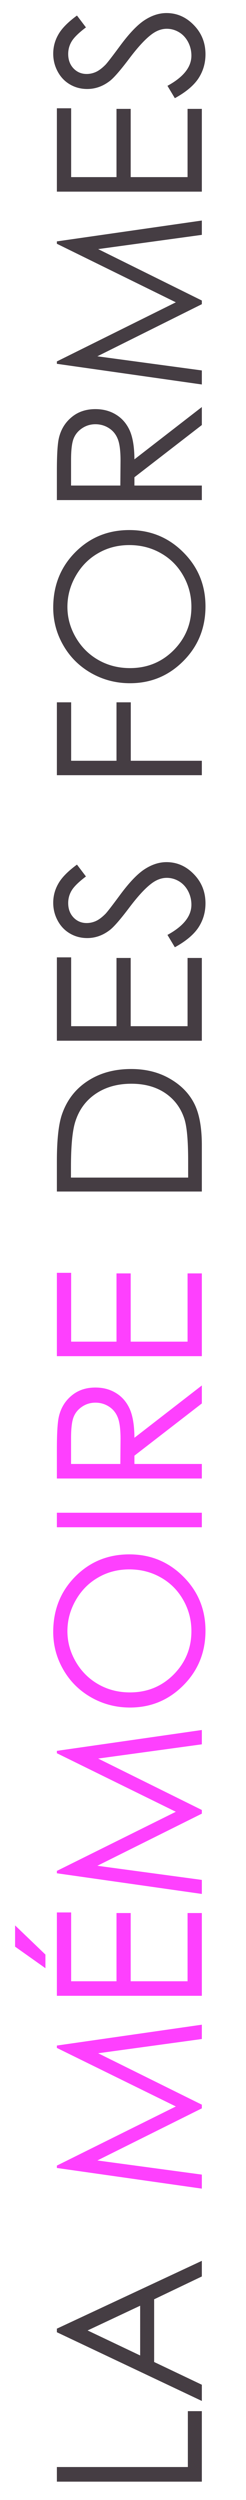<svg xmlns="http://www.w3.org/2000/svg" width="39" height="395" viewBox="0 0 39 395" fill="none"><path d="M9.016 392.109L9.016 389.797L29.781 389.797L29.781 380.969L32 380.969L32 392.109L9.016 392.109ZM9.016 367.937L32 357.219L32 359.687L24.438 363.297L24.438 373.203L32 376.797L32 379.359L9.016 368.5L9.016 367.937ZM13.891 368.219L22.219 372.172L22.219 364.312L13.891 368.219ZM32 188.266L9.016 188.266L9.016 183.5C9.016 180.062 9.292 177.568 9.844 176.016C10.625 173.786 11.979 172.047 13.906 170.797C15.833 169.536 18.13 168.906 20.797 168.906C23.099 168.906 25.125 169.406 26.875 170.406C28.625 171.396 29.917 172.687 30.75 174.281C31.583 175.865 32 178.089 32 180.953L32 188.266ZM29.828 186.062L29.828 183.406C29.828 180.229 29.63 178.026 29.234 176.797C28.672 175.068 27.661 173.708 26.203 172.719C24.734 171.729 22.943 171.234 20.828 171.234C18.609 171.234 16.713 171.771 15.141 172.844C13.568 173.917 12.49 175.411 11.906 177.328C11.469 178.766 11.25 181.135 11.25 184.437L11.25 186.062L29.828 186.062ZM9.016 164.437L9.016 151.266L11.281 151.266L11.281 162.141L18.469 162.141L18.469 151.359L20.719 151.359L20.719 162.141L29.734 162.141L29.734 151.359L32 151.359L32 164.437L9.016 164.437ZM27.719 149.672L26.547 147.719C29.078 146.344 30.344 144.755 30.344 142.953C30.344 142.182 30.167 141.458 29.812 140.781C29.448 140.104 28.963 139.589 28.359 139.234C27.755 138.88 27.115 138.703 26.438 138.703C25.667 138.703 24.911 138.964 24.172 139.484C23.151 140.203 21.922 141.516 20.484 143.422C19.036 145.339 17.99 146.531 17.344 147C16.26 147.812 15.088 148.219 13.828 148.219C12.828 148.219 11.917 147.979 11.094 147.5C10.271 147.021 9.625 146.349 9.156 145.484C8.677 144.609 8.437 143.661 8.437 142.641C8.437 141.557 8.708 140.547 9.25 139.609C9.781 138.661 10.766 137.661 12.203 136.609L13.625 138.484C12.479 139.349 11.724 140.089 11.359 140.703C10.995 141.307 10.812 141.969 10.812 142.687C10.812 143.615 11.094 144.375 11.656 144.969C12.219 145.552 12.911 145.844 13.734 145.844C14.234 145.844 14.719 145.74 15.188 145.531C15.656 145.323 16.167 144.943 16.719 144.391C17.01 144.089 17.776 143.099 19.016 141.422C20.484 139.432 21.792 138.068 22.938 137.328C24.083 136.589 25.234 136.219 26.391 136.219C28.057 136.219 29.505 136.854 30.734 138.125C31.963 139.385 32.578 140.922 32.578 142.734C32.578 144.13 32.208 145.396 31.469 146.531C30.719 147.667 29.469 148.714 27.719 149.672ZM9.016 122.484L9.016 110.969L11.281 110.969L11.281 120.203L18.469 120.203L18.469 110.969L20.734 110.969L20.734 120.203L32 120.203L32 122.484L9.016 122.484ZM8.437 96C8.437 92.521 9.599 89.609 11.922 87.266C14.245 84.922 17.104 83.75 20.5 83.75C23.865 83.75 26.719 84.922 29.062 87.266C31.406 89.599 32.578 92.448 32.578 95.812C32.578 99.219 31.411 102.094 29.078 104.437C26.745 106.781 23.922 107.953 20.609 107.953C18.401 107.953 16.354 107.422 14.469 106.359C12.583 105.286 11.109 103.828 10.047 101.984C8.974 100.141 8.437 98.146 8.437 96ZM10.688 95.891C10.688 97.588 11.13 99.198 12.016 100.719C12.901 102.24 14.094 103.427 15.594 104.281C17.094 105.135 18.766 105.562 20.609 105.562C23.338 105.562 25.646 104.62 27.531 102.734C29.406 100.839 30.344 98.557 30.344 95.891C30.344 94.109 29.911 92.463 29.047 90.953C28.182 89.432 27 88.25 25.5 87.406C24 86.552 22.333 86.125 20.5 86.125C18.677 86.125 17.031 86.552 15.562 87.406C14.083 88.25 12.901 89.443 12.016 90.984C11.13 92.526 10.688 94.162 10.688 95.891ZM9.016 79.016L9.016 74.438C9.016 71.885 9.12 70.156 9.328 69.25C9.641 67.885 10.312 66.776 11.344 65.922C12.365 65.068 13.625 64.641 15.125 64.641C16.375 64.641 17.474 64.938 18.422 65.531C19.37 66.115 20.088 66.953 20.578 68.047C21.057 69.141 21.302 70.651 21.312 72.578L32 64.312L32 67.156L21.312 75.406L21.312 76.719L32 76.719L32 79.016L9.016 79.016ZM11.266 76.719L19.078 76.719L19.109 72.766C19.109 71.234 18.963 70.104 18.672 69.375C18.38 68.635 17.917 68.062 17.281 67.656C16.635 67.24 15.917 67.031 15.125 67.031C14.354 67.031 13.656 67.24 13.031 67.656C12.396 68.073 11.943 68.62 11.672 69.297C11.401 69.974 11.266 71.099 11.266 72.672L11.266 76.719ZM32 60.75L9.016 57.484L9.016 57.109L27.875 47.766L9.016 38.516L9.016 38.141L32 34.844L32 37.109L15.562 39.359L32 47.484L32 48.062L15.438 56.297L32 58.531L32 60.75ZM9.016 30.281L9.016 17.109L11.281 17.109L11.281 27.984L18.469 27.984L18.469 17.203L20.719 17.203L20.719 27.984L29.734 27.984L29.734 17.203L32 17.203L32 30.281L9.016 30.281ZM27.719 15.516L26.547 13.562C29.078 12.188 30.344 10.599 30.344 8.797C30.344 8.026 30.167 7.302 29.812 6.625C29.448 5.948 28.963 5.432 28.359 5.078C27.755 4.724 27.115 4.547 26.438 4.547C25.667 4.547 24.911 4.807 24.172 5.328C23.151 6.047 21.922 7.359 20.484 9.266C19.036 11.182 17.99 12.375 17.344 12.844C16.26 13.656 15.088 14.062 13.828 14.062C12.828 14.062 11.917 13.823 11.094 13.344C10.271 12.865 9.625 12.193 9.156 11.328C8.677 10.453 8.437 9.505 8.437 8.484C8.437 7.401 8.708 6.391 9.25 5.453C9.781 4.505 10.766 3.505 12.203 2.453L13.625 4.328C12.479 5.193 11.724 5.932 11.359 6.547C10.995 7.151 10.812 7.812 10.812 8.531C10.812 9.458 11.094 10.219 11.656 10.812C12.219 11.396 12.911 11.688 13.734 11.688C14.234 11.688 14.719 11.583 15.188 11.375C15.656 11.167 16.167 10.787 16.719 10.234C17.01 9.932 17.776 8.943 19.016 7.266C20.484 5.276 21.792 3.911 22.938 3.172C24.083 2.432 25.234 2.062 26.391 2.062C28.057 2.062 29.505 2.698 30.734 3.969C31.963 5.229 32.578 6.766 32.578 8.578C32.578 9.974 32.208 11.24 31.469 12.375C30.719 13.51 29.469 14.557 27.719 15.516Z" fill="#453D43"></path><path d="M32 345.812L9.016 342.547L9.016 342.172L27.875 332.828L9.016 323.578L9.016 323.203L32 319.906L32 322.172L15.562 324.422L32 332.547L32 333.125L15.438 341.359L32 343.594L32 345.812ZM9.016 315.344L9.016 302.172L11.281 302.172L11.281 313.047L18.469 313.047L18.469 302.266L20.719 302.266L20.719 313.047L29.734 313.047L29.734 302.266L32 302.266L32 315.344L9.016 315.344ZM2.391 307.578L2.391 304.219L7.203 308.828L7.203 310.984L2.391 307.578ZM32 299.25L9.016 295.984L9.016 295.609L27.875 286.266L9.016 277.016L9.016 276.641L32 273.344L32 275.609L15.562 277.859L32 285.984L32 286.562L15.438 294.797L32 297.031L32 299.25ZM8.437 257.844C8.437 254.365 9.599 251.453 11.922 249.109C14.245 246.766 17.104 245.594 20.5 245.594C23.865 245.594 26.719 246.766 29.062 249.109C31.406 251.443 32.578 254.292 32.578 257.656C32.578 261.062 31.412 263.937 29.078 266.281C26.745 268.625 23.922 269.797 20.609 269.797C18.401 269.797 16.354 269.266 14.469 268.203C12.583 267.13 11.109 265.672 10.047 263.828C8.974 261.984 8.437 259.99 8.437 257.844ZM10.688 257.734C10.688 259.432 11.13 261.042 12.016 262.562C12.901 264.083 14.094 265.271 15.594 266.125C17.094 266.979 18.766 267.406 20.609 267.406C23.338 267.406 25.646 266.464 27.531 264.578C29.406 262.682 30.344 260.401 30.344 257.734C30.344 255.953 29.912 254.307 29.047 252.797C28.182 251.276 27 250.094 25.5 249.25C24 248.396 22.333 247.969 20.5 247.969C18.677 247.969 17.031 248.396 15.562 249.25C14.083 250.094 12.901 251.286 12.016 252.828C11.13 254.37 10.688 256.005 10.688 257.734ZM9.016 241.312L9.016 239.016L32 239.016L32 241.312L9.016 241.312ZM9.016 233.609L9.016 229.031C9.016 226.479 9.12 224.75 9.328 223.844C9.641 222.479 10.312 221.37 11.344 220.516C12.365 219.661 13.625 219.234 15.125 219.234C16.375 219.234 17.474 219.531 18.422 220.125C19.37 220.708 20.088 221.547 20.578 222.641C21.057 223.734 21.302 225.245 21.312 227.172L32 218.906L32 221.75L21.312 230L21.312 231.312L32 231.312L32 233.609L9.016 233.609ZM11.266 231.312L19.078 231.312L19.109 227.359C19.109 225.828 18.963 224.698 18.672 223.969C18.38 223.229 17.917 222.656 17.281 222.25C16.635 221.833 15.917 221.625 15.125 221.625C14.354 221.625 13.656 221.833 13.031 222.25C12.396 222.667 11.943 223.214 11.672 223.891C11.401 224.568 11.266 225.693 11.266 227.266L11.266 231.312ZM9.016 214.281L9.016 201.109L11.281 201.109L11.281 211.984L18.469 211.984L18.469 201.203L20.719 201.203L20.719 211.984L29.734 211.984L29.734 201.203L32 201.203L32 214.281L9.016 214.281Z" fill="#FE40FE"></path></svg>